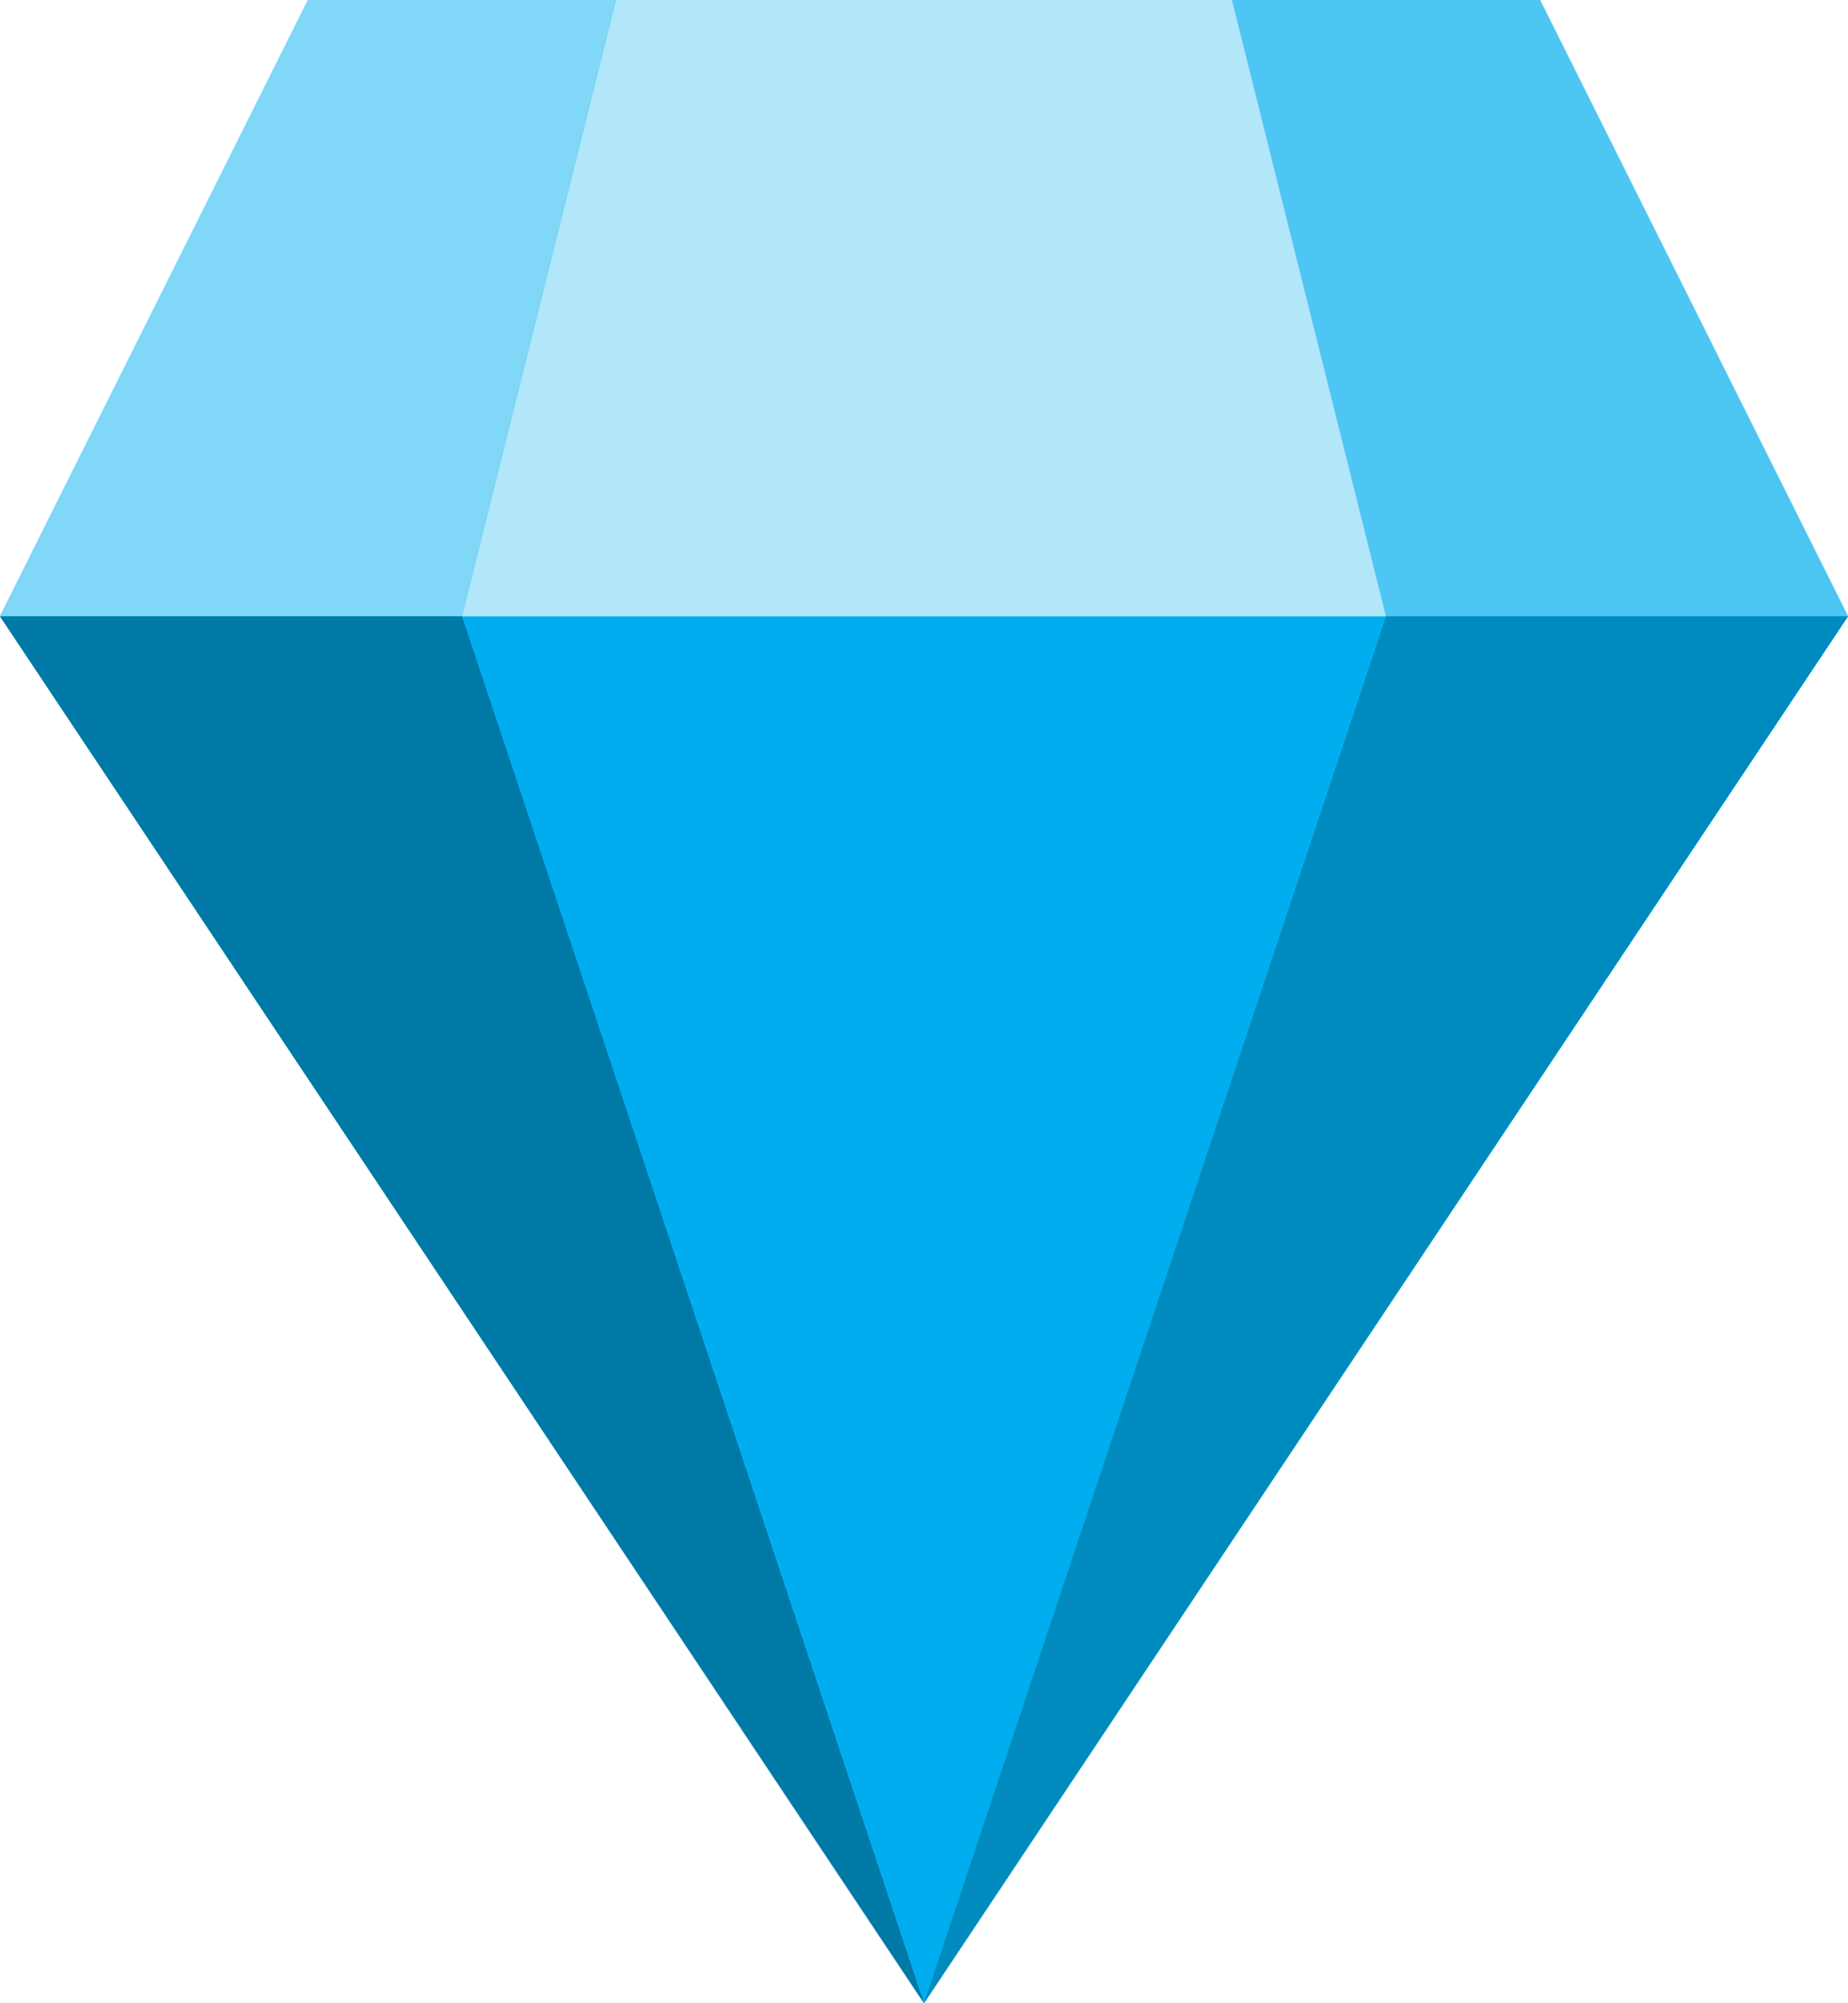 <svg version="1.0" id="jewel" xmlns="http://www.w3.org/2000/svg" xmlns:xlink="http://www.w3.org/1999/xlink" x="0px" y="0px" width="240px" height="260px" viewBox="-120 -130 240 260" enable-background="new 0 0 240 260" xml:space="preserve" preserveAspectRatio="xMidYMid meet">
<!-- Copyright A*Star Education Ltd 2018 | www.astar-education.co.uk  -->
<polygon fill="#00aeeF" stroke-width="6" stroke-linejoin="round" points="80,-130 120,-50 0,130 -120,-50 -80,-130"/>
<polygon fill="#80D7F7" stroke-width="6" stroke-linejoin="round" points="-120,-50 -80,-130 -40,-130 -60,-50"/>
<polygon fill="#4DC6F4" stroke-width="6" stroke-linejoin="round" points="120,-50 80,-130 40,-130 60,-50"/>
<polygon fill="#B2E7FA" stroke-width="6" stroke-linejoin="round" points="40,-130 60,-50 -60,-50 -40,-130"/>
<polygon fill="#008BBF" stroke-width="6" stroke-linejoin="round" points="120,-50 60,-50 0,130"/>
<polygon fill="#0079A7" stroke-width="6" stroke-linejoin="round" points="-120,-50 -60,-50 0,130"/>
</svg>